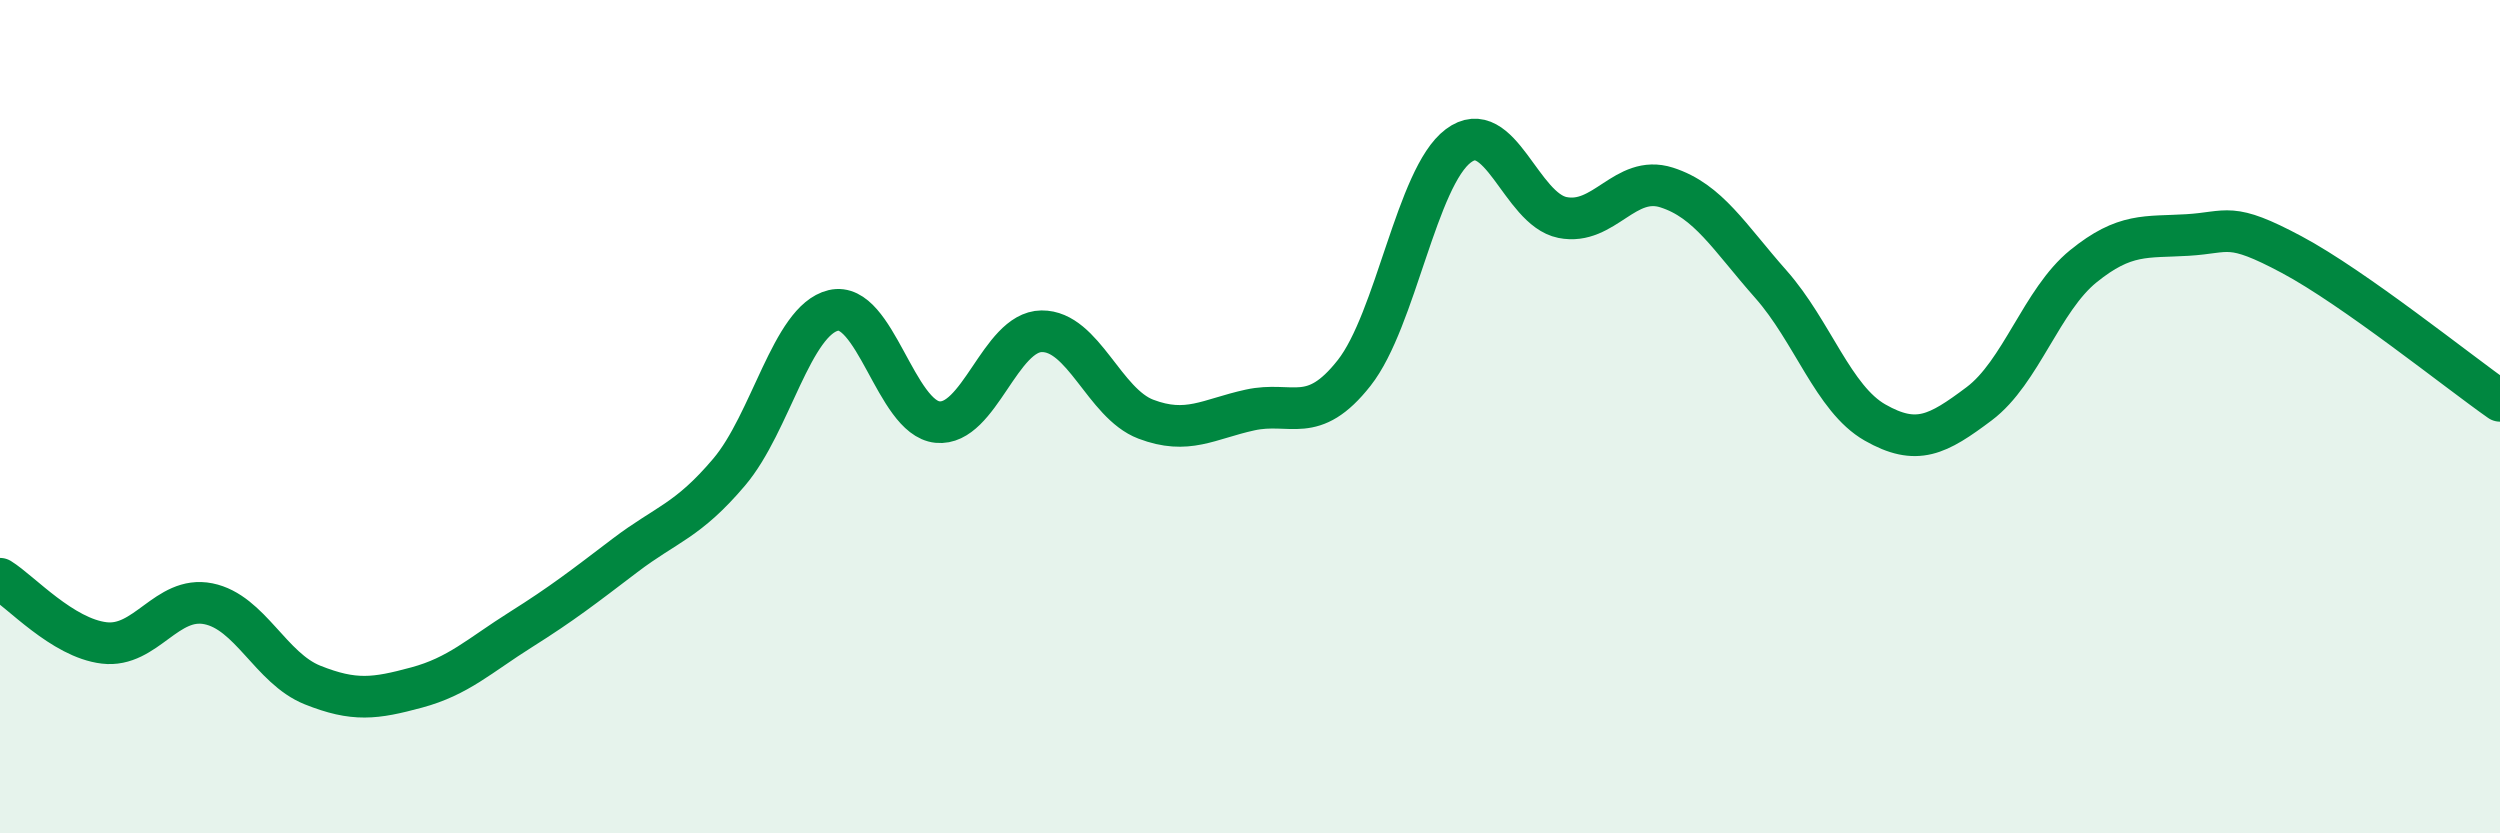 
    <svg width="60" height="20" viewBox="0 0 60 20" xmlns="http://www.w3.org/2000/svg">
      <path
        d="M 0,13.89 C 0.5,14.2 1.5,15.31 2.5,15.43 C 3.5,15.55 4,14.29 5,14.49 C 6,14.69 6.5,16.04 7.5,16.44 C 8.5,16.84 9,16.77 10,16.5 C 11,16.23 11.5,15.74 12.5,15.11 C 13.5,14.48 14,14.09 15,13.33 C 16,12.57 16.5,12.51 17.5,11.33 C 18.5,10.15 19,7.69 20,7.45 C 21,7.21 21.5,10.03 22.5,10.13 C 23.5,10.23 24,7.96 25,7.95 C 26,7.94 26.5,9.68 27.5,10.06 C 28.5,10.44 29,10.06 30,9.84 C 31,9.62 31.5,10.22 32.5,8.95 C 33.5,7.68 34,4.25 35,3.5 C 36,2.75 36.5,5.02 37.5,5.22 C 38.5,5.42 39,4.18 40,4.5 C 41,4.82 41.5,5.69 42.5,6.82 C 43.5,7.95 44,9.57 45,10.14 C 46,10.71 46.5,10.44 47.5,9.69 C 48.5,8.94 49,7.2 50,6.39 C 51,5.58 51.5,5.7 52.5,5.64 C 53.5,5.58 53.5,5.31 55,6.11 C 56.5,6.91 59,8.92 60,9.62L60 20L0 20Z"
        fill="#008740"
        opacity="0.1"
        stroke-linecap="round"
        stroke-linejoin="round"
      />
      <path
        d="M 0,13.89 C 0.5,14.2 1.5,15.31 2.5,15.43 C 3.5,15.55 4,14.29 5,14.49 C 6,14.69 6.5,16.04 7.5,16.44 C 8.5,16.84 9,16.77 10,16.5 C 11,16.23 11.5,15.74 12.5,15.11 C 13.5,14.48 14,14.09 15,13.33 C 16,12.57 16.5,12.51 17.5,11.33 C 18.5,10.15 19,7.69 20,7.45 C 21,7.21 21.5,10.03 22.5,10.13 C 23.5,10.23 24,7.96 25,7.95 C 26,7.94 26.5,9.68 27.5,10.06 C 28.5,10.44 29,10.06 30,9.84 C 31,9.62 31.5,10.22 32.5,8.95 C 33.5,7.68 34,4.25 35,3.5 C 36,2.75 36.5,5.02 37.5,5.22 C 38.5,5.42 39,4.18 40,4.5 C 41,4.82 41.5,5.69 42.5,6.82 C 43.5,7.95 44,9.57 45,10.14 C 46,10.71 46.5,10.44 47.5,9.69 C 48.5,8.94 49,7.2 50,6.39 C 51,5.58 51.5,5.7 52.5,5.64 C 53.5,5.58 53.5,5.31 55,6.11 C 56.5,6.91 59,8.92 60,9.62"
        stroke="#008740"
        stroke-width="1"
        fill="none"
        stroke-linecap="round"
        stroke-linejoin="round"
      />
    </svg>
  